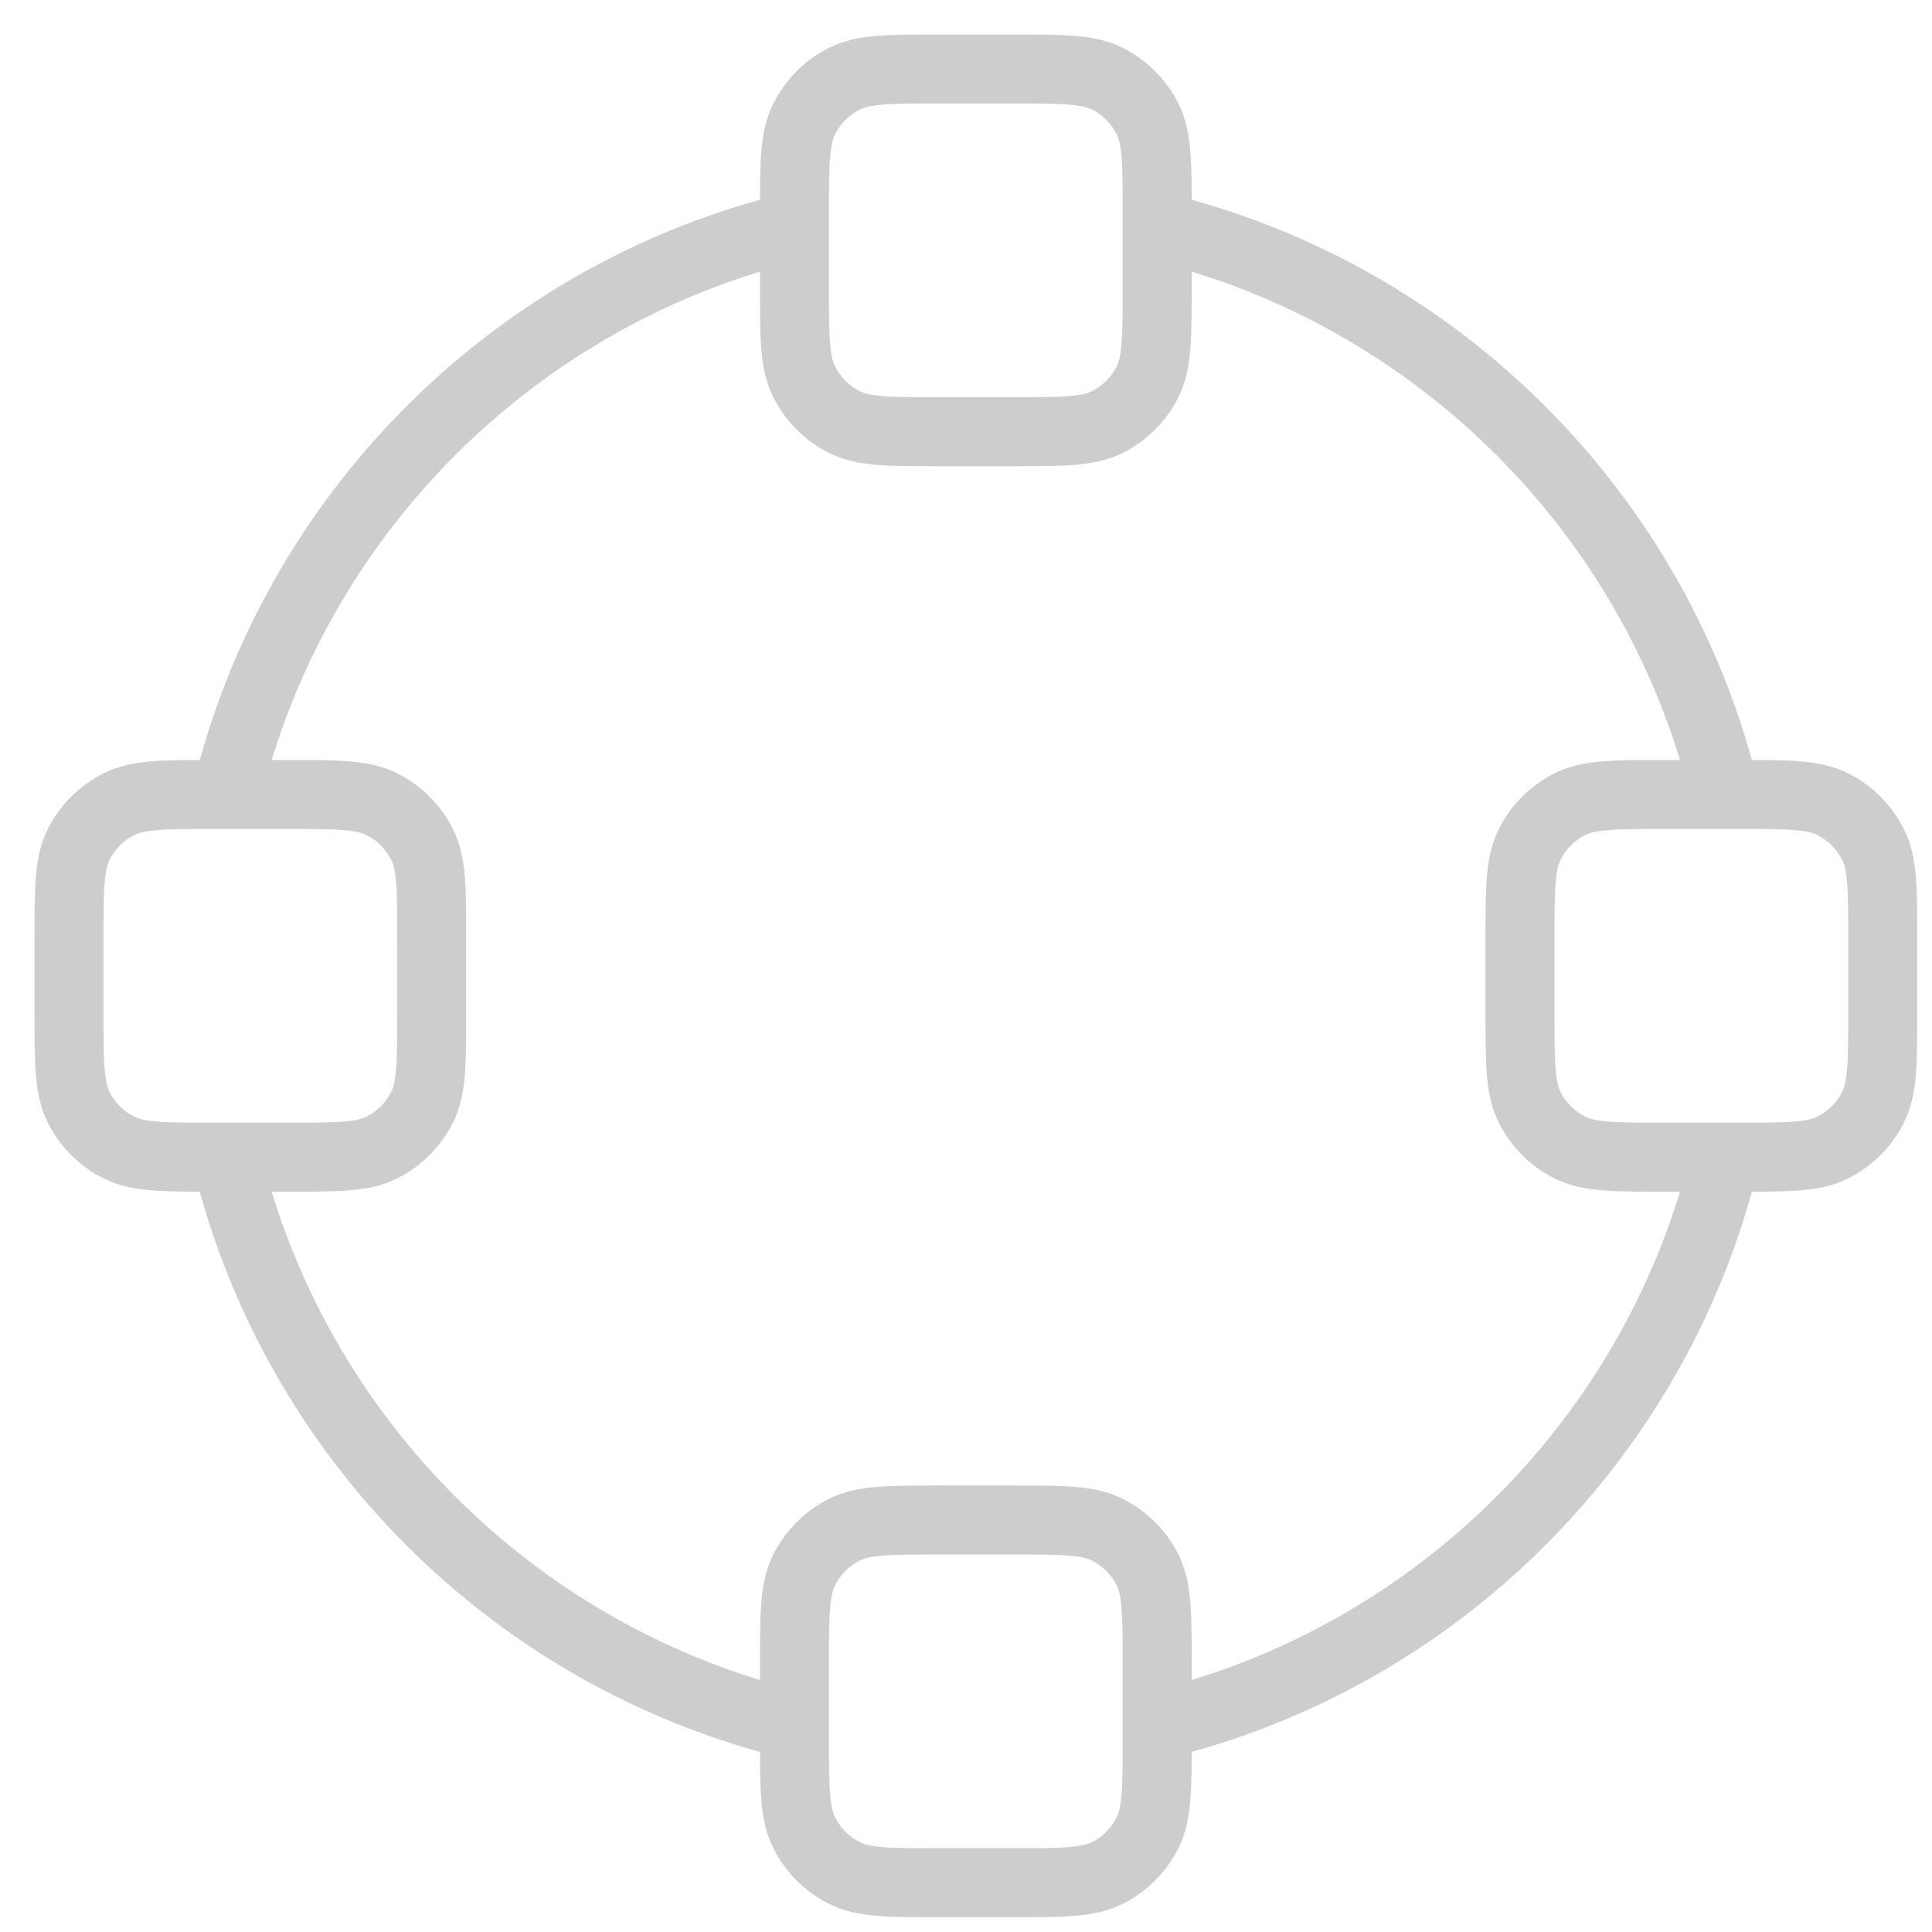 <svg preserveAspectRatio="none" width="100%" height="100%" overflow="visible" style="display: block;" viewBox="0 0 28 28" fill="none" xmlns="http://www.w3.org/2000/svg">
<path id="Icon" d="M11.514 25.003C7.456 24.024 4.261 20.83 3.282 16.771M25.003 16.771C24.025 20.83 20.83 24.024 16.772 25.003M16.772 3.282C20.83 4.261 24.025 7.456 25.003 11.514M3.283 11.514C4.261 7.456 7.456 4.261 11.514 3.282M3.103 16.771H4.154C4.89 16.771 5.258 16.771 5.54 16.628C5.787 16.502 5.988 16.301 6.114 16.054C6.257 15.773 6.257 15.405 6.257 14.669V13.617C6.257 12.881 6.257 12.513 6.114 12.232C5.988 11.985 5.787 11.784 5.54 11.658C5.258 11.514 4.89 11.514 4.154 11.514H3.103C2.367 11.514 1.999 11.514 1.718 11.658C1.47 11.784 1.269 11.985 1.143 12.232C1 12.513 1 12.881 1 13.617V14.669C1 15.405 1 15.773 1.143 16.054C1.269 16.301 1.47 16.502 1.718 16.628C1.999 16.771 2.367 16.771 3.103 16.771ZM24.131 16.771H25.183C25.919 16.771 26.287 16.771 26.568 16.628C26.815 16.502 27.017 16.301 27.142 16.054C27.286 15.773 27.286 15.405 27.286 14.669V13.617C27.286 12.881 27.286 12.513 27.142 12.232C27.017 11.985 26.815 11.784 26.568 11.658C26.287 11.514 25.919 11.514 25.183 11.514H24.131C23.395 11.514 23.027 11.514 22.746 11.658C22.499 11.784 22.298 11.985 22.172 12.232C22.029 12.513 22.029 12.881 22.029 13.617V14.669C22.029 15.405 22.029 15.773 22.172 16.054C22.298 16.301 22.499 16.502 22.746 16.628C23.027 16.771 23.395 16.771 24.131 16.771ZM13.617 6.257H14.669C15.405 6.257 15.773 6.257 16.054 6.114C16.301 5.988 16.502 5.787 16.628 5.54C16.771 5.258 16.771 4.89 16.771 4.154V3.103C16.771 2.367 16.771 1.999 16.628 1.718C16.502 1.47 16.301 1.269 16.054 1.143C15.773 1 15.405 1 14.669 1H13.617C12.881 1 12.513 1 12.232 1.143C11.985 1.269 11.784 1.47 11.658 1.718C11.514 1.999 11.514 2.367 11.514 3.103V4.154C11.514 4.89 11.514 5.258 11.658 5.54C11.784 5.787 11.985 5.988 12.232 6.114C12.513 6.257 12.881 6.257 13.617 6.257ZM13.617 27.286H14.669C15.405 27.286 15.773 27.286 16.054 27.142C16.301 27.017 16.502 26.815 16.628 26.568C16.771 26.287 16.771 25.919 16.771 25.183V24.131C16.771 23.395 16.771 23.027 16.628 22.746C16.502 22.499 16.301 22.298 16.054 22.172C15.773 22.029 15.405 22.029 14.669 22.029H13.617C12.881 22.029 12.513 22.029 12.232 22.172C11.985 22.298 11.784 22.499 11.658 22.746C11.514 23.027 11.514 23.395 11.514 24.131V25.183C11.514 25.919 11.514 26.287 11.658 26.568C11.784 26.815 11.985 27.017 12.232 27.142C12.513 27.286 12.881 27.286 13.617 27.286Z" stroke="#CDCDCD" stroke-linecap="round" stroke-linejoin="round"/>
</svg>

